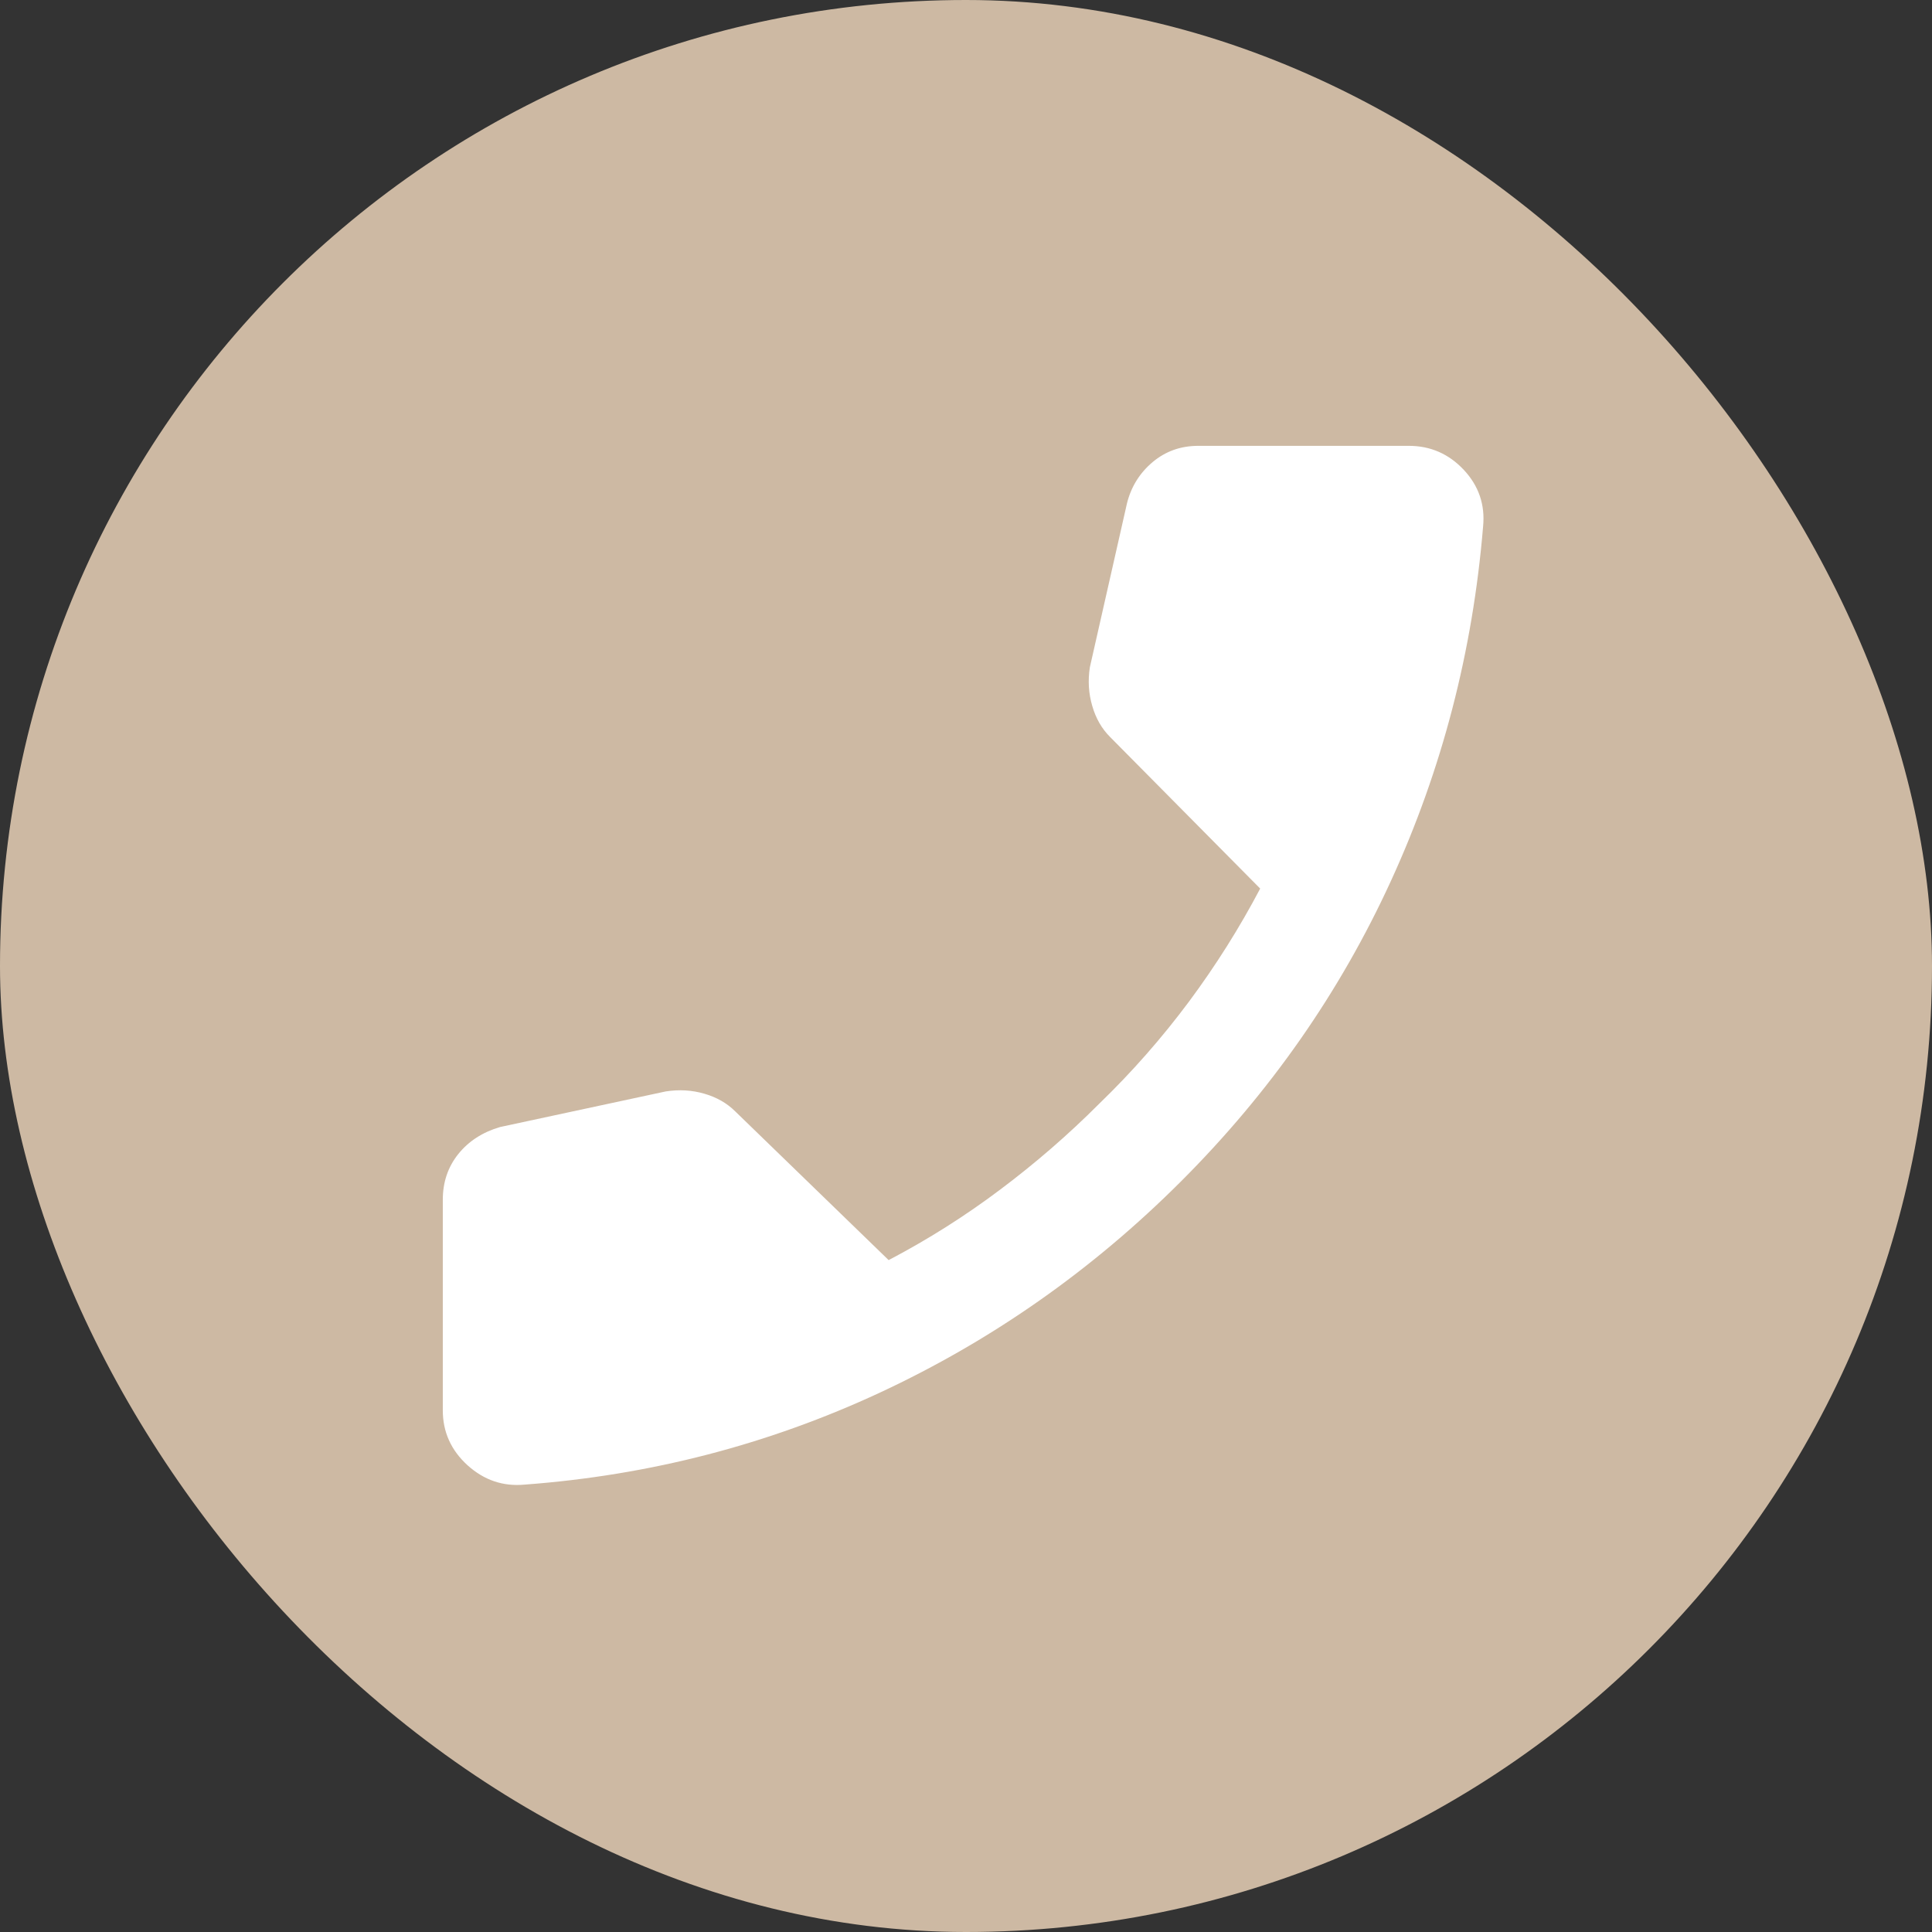 <?xml version="1.0" encoding="UTF-8"?> <svg xmlns="http://www.w3.org/2000/svg" width="26" height="26" viewBox="0 0 26 26" fill="none"><rect x="0" y="0" width="26" height="26" fill="#333333" stroke="none"/><rect x="26" y="26" width="26" height="26" rx="13" transform="rotate(-180 26 26)" fill="#CDB9A3"></rect><mask id="mask0_947_771" style="mask-type:alpha" maskUnits="userSpaceOnUse" x="3" y="3" width="20" height="20"><rect x="3" y="3" width="20" height="20" fill="#D9D9D9"></rect></mask><g mask="url(#mask0_947_771)"><path d="M7.063 19.979C6.771 20.007 6.515 19.92 6.292 19.719C6.07 19.517 5.959 19.271 5.959 18.979V16.146C5.959 15.91 6.028 15.705 6.167 15.531C6.306 15.358 6.494 15.236 6.73 15.167L8.959 14.688C9.14 14.66 9.313 14.67 9.48 14.719C9.646 14.767 9.785 14.847 9.896 14.958L11.959 16.958C12.487 16.681 12.987 16.365 13.459 16.01C13.931 15.656 14.376 15.271 14.792 14.854C15.237 14.424 15.639 13.965 16.001 13.479C16.362 12.993 16.681 12.486 16.959 11.958L14.938 9.917C14.827 9.806 14.747 9.667 14.699 9.5C14.65 9.333 14.639 9.16 14.667 8.979L15.167 6.771C15.223 6.549 15.338 6.365 15.511 6.219C15.685 6.073 15.889 6 16.126 6H18.959C19.251 6 19.497 6.108 19.699 6.323C19.9 6.538 19.987 6.792 19.959 7.083C19.82 8.764 19.407 10.354 18.719 11.854C18.032 13.354 17.091 14.701 15.896 15.896C14.702 17.09 13.351 18.038 11.844 18.74C10.338 19.441 8.744 19.854 7.063 19.979Z" fill="white"></path></g></svg> 